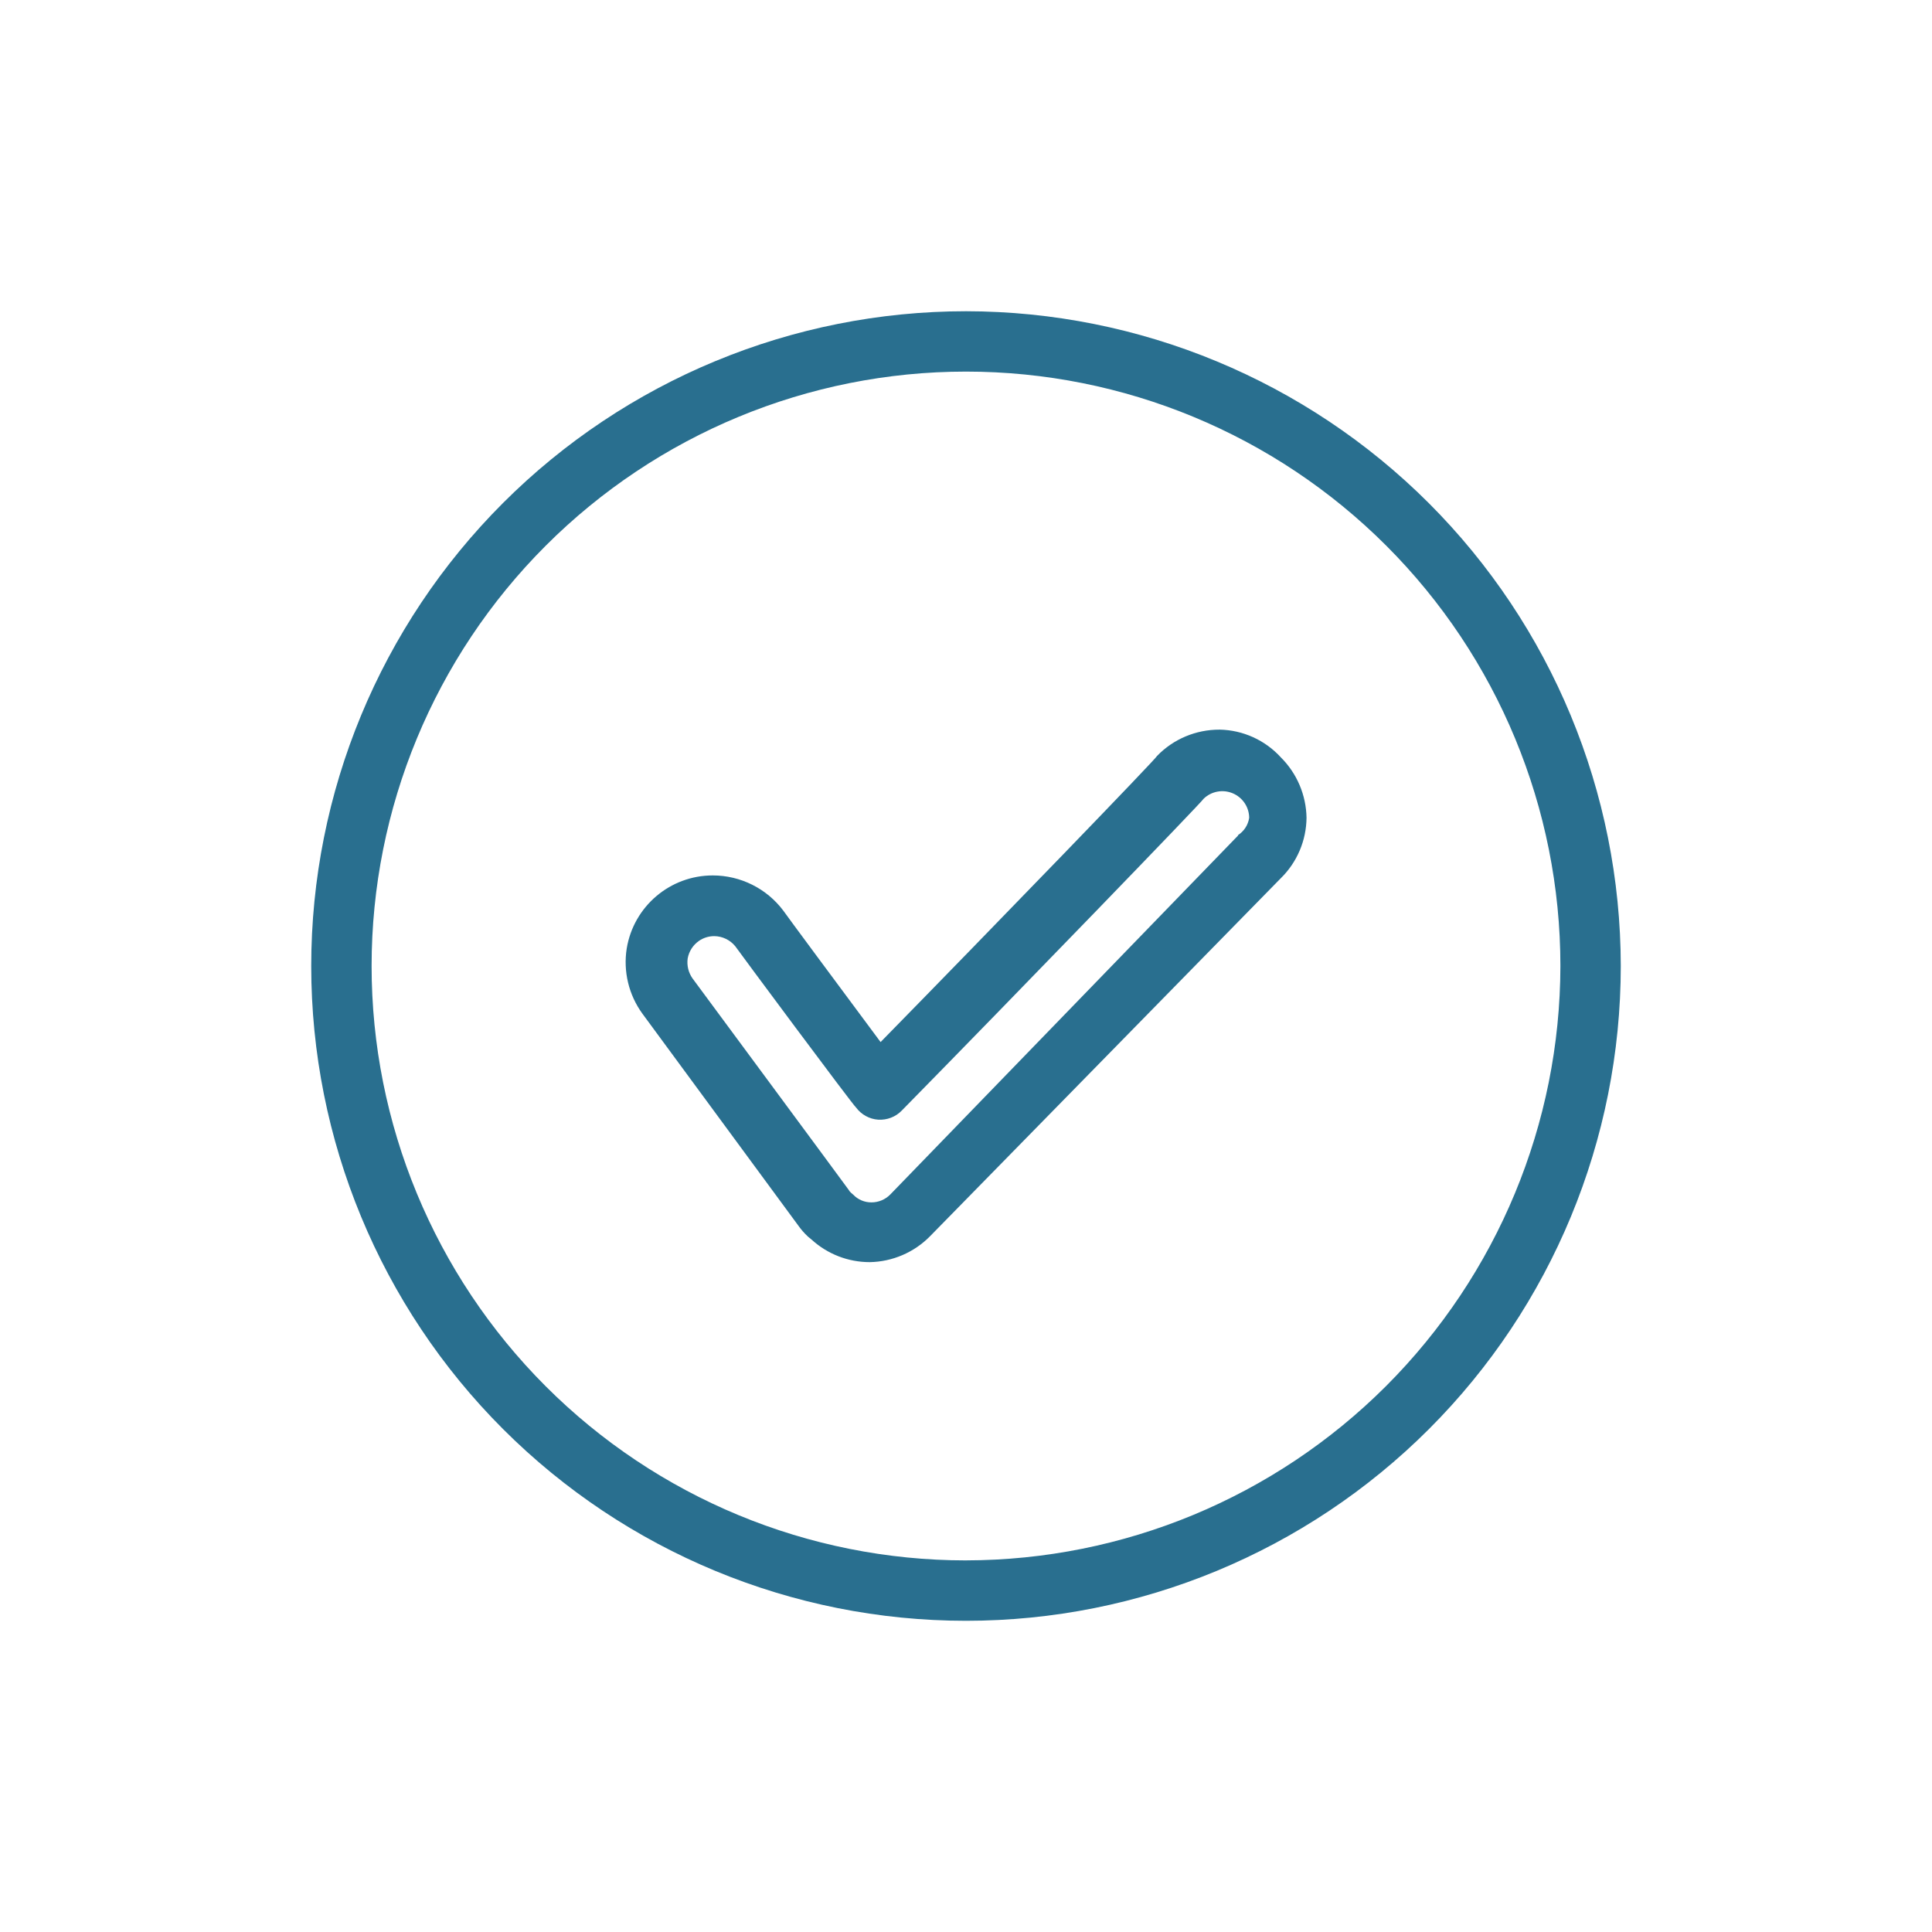 <?xml version="1.0" encoding="UTF-8"?>
<svg width="100pt" height="100pt" version="1.1" viewBox="0 0 100 100" xmlns="http://www.w3.org/2000/svg">
 <path d="m63.125 37.766c-1.219-0.004-2.387 0.484-3.234 1.359 0 0.094-8.312 8.688-14.312 14.812-2.219-2.984-4.859-6.547-5.031-6.797-0.863-1.152-2.219-1.828-3.656-1.828-2.211 0-4.094 1.602-4.453 3.781-0.188 1.188 0.105 2.402 0.812 3.375l8.047 10.938c0.156 0.223 0.332 0.426 0.531 0.609l0.172 0.141c0.824 0.754 1.898 1.172 3.016 1.172 1.176-0.02 2.301-0.504 3.125-1.344l18.156-18.531c0.84-0.824 1.316-1.949 1.328-3.125-0.02-1.176-0.496-2.297-1.328-3.125-0.816-0.895-1.961-1.414-3.172-1.438zm0.969 5.469-18.016 18.594c-0.254 0.258-0.605 0.406-0.969 0.406-0.359 0.004-0.707-0.145-0.953-0.406l-0.109-0.094c-0.051-0.043-0.094-0.098-0.125-0.156-0.359-0.5-7.688-10.406-8.078-10.938-0.211-0.301-0.301-0.668-0.25-1.031 0.066-0.367 0.273-0.691 0.578-0.906 0.234-0.164 0.512-0.25 0.797-0.25 0.426 0.004 0.828 0.199 1.094 0.531 0.125 0.188 6.109 8.25 6.25 8.344 0.27 0.363 0.688 0.594 1.141 0.625 0.457 0.027 0.902-0.141 1.219-0.469 6.047-6.156 15.625-16.062 15.625-16.141 0.398-0.387 0.992-0.5 1.504-0.285 0.516 0.215 0.852 0.715 0.855 1.27-0.055 0.375-0.273 0.707-0.594 0.906zm-14.094-27.125c-8.988 0-17.609 3.57-23.965 9.926-6.356 6.356-9.926 14.977-9.926 23.965s3.57 17.609 9.926 23.965c6.356 6.356 14.977 9.926 23.965 9.926s17.609-3.57 23.965-9.926c6.356-6.356 9.926-14.977 9.926-23.965-0.008-8.984-3.582-17.602-9.934-23.957-6.356-6.352-14.973-9.926-23.957-9.934zm0 64.656c-8.16 0-15.984-3.242-21.754-9.012-5.769-5.769-9.012-13.594-9.012-21.754s3.242-15.984 9.012-21.754c5.769-5.769 13.594-9.012 21.754-9.012s15.984 3.242 21.754 9.012c5.769 5.769 9.012 13.594 9.012 21.754-0.012 8.156-3.258 15.973-9.023 21.742-5.769 5.766-13.586 9.012-21.742 9.023z" fill="#296f8f"/>
</svg>
